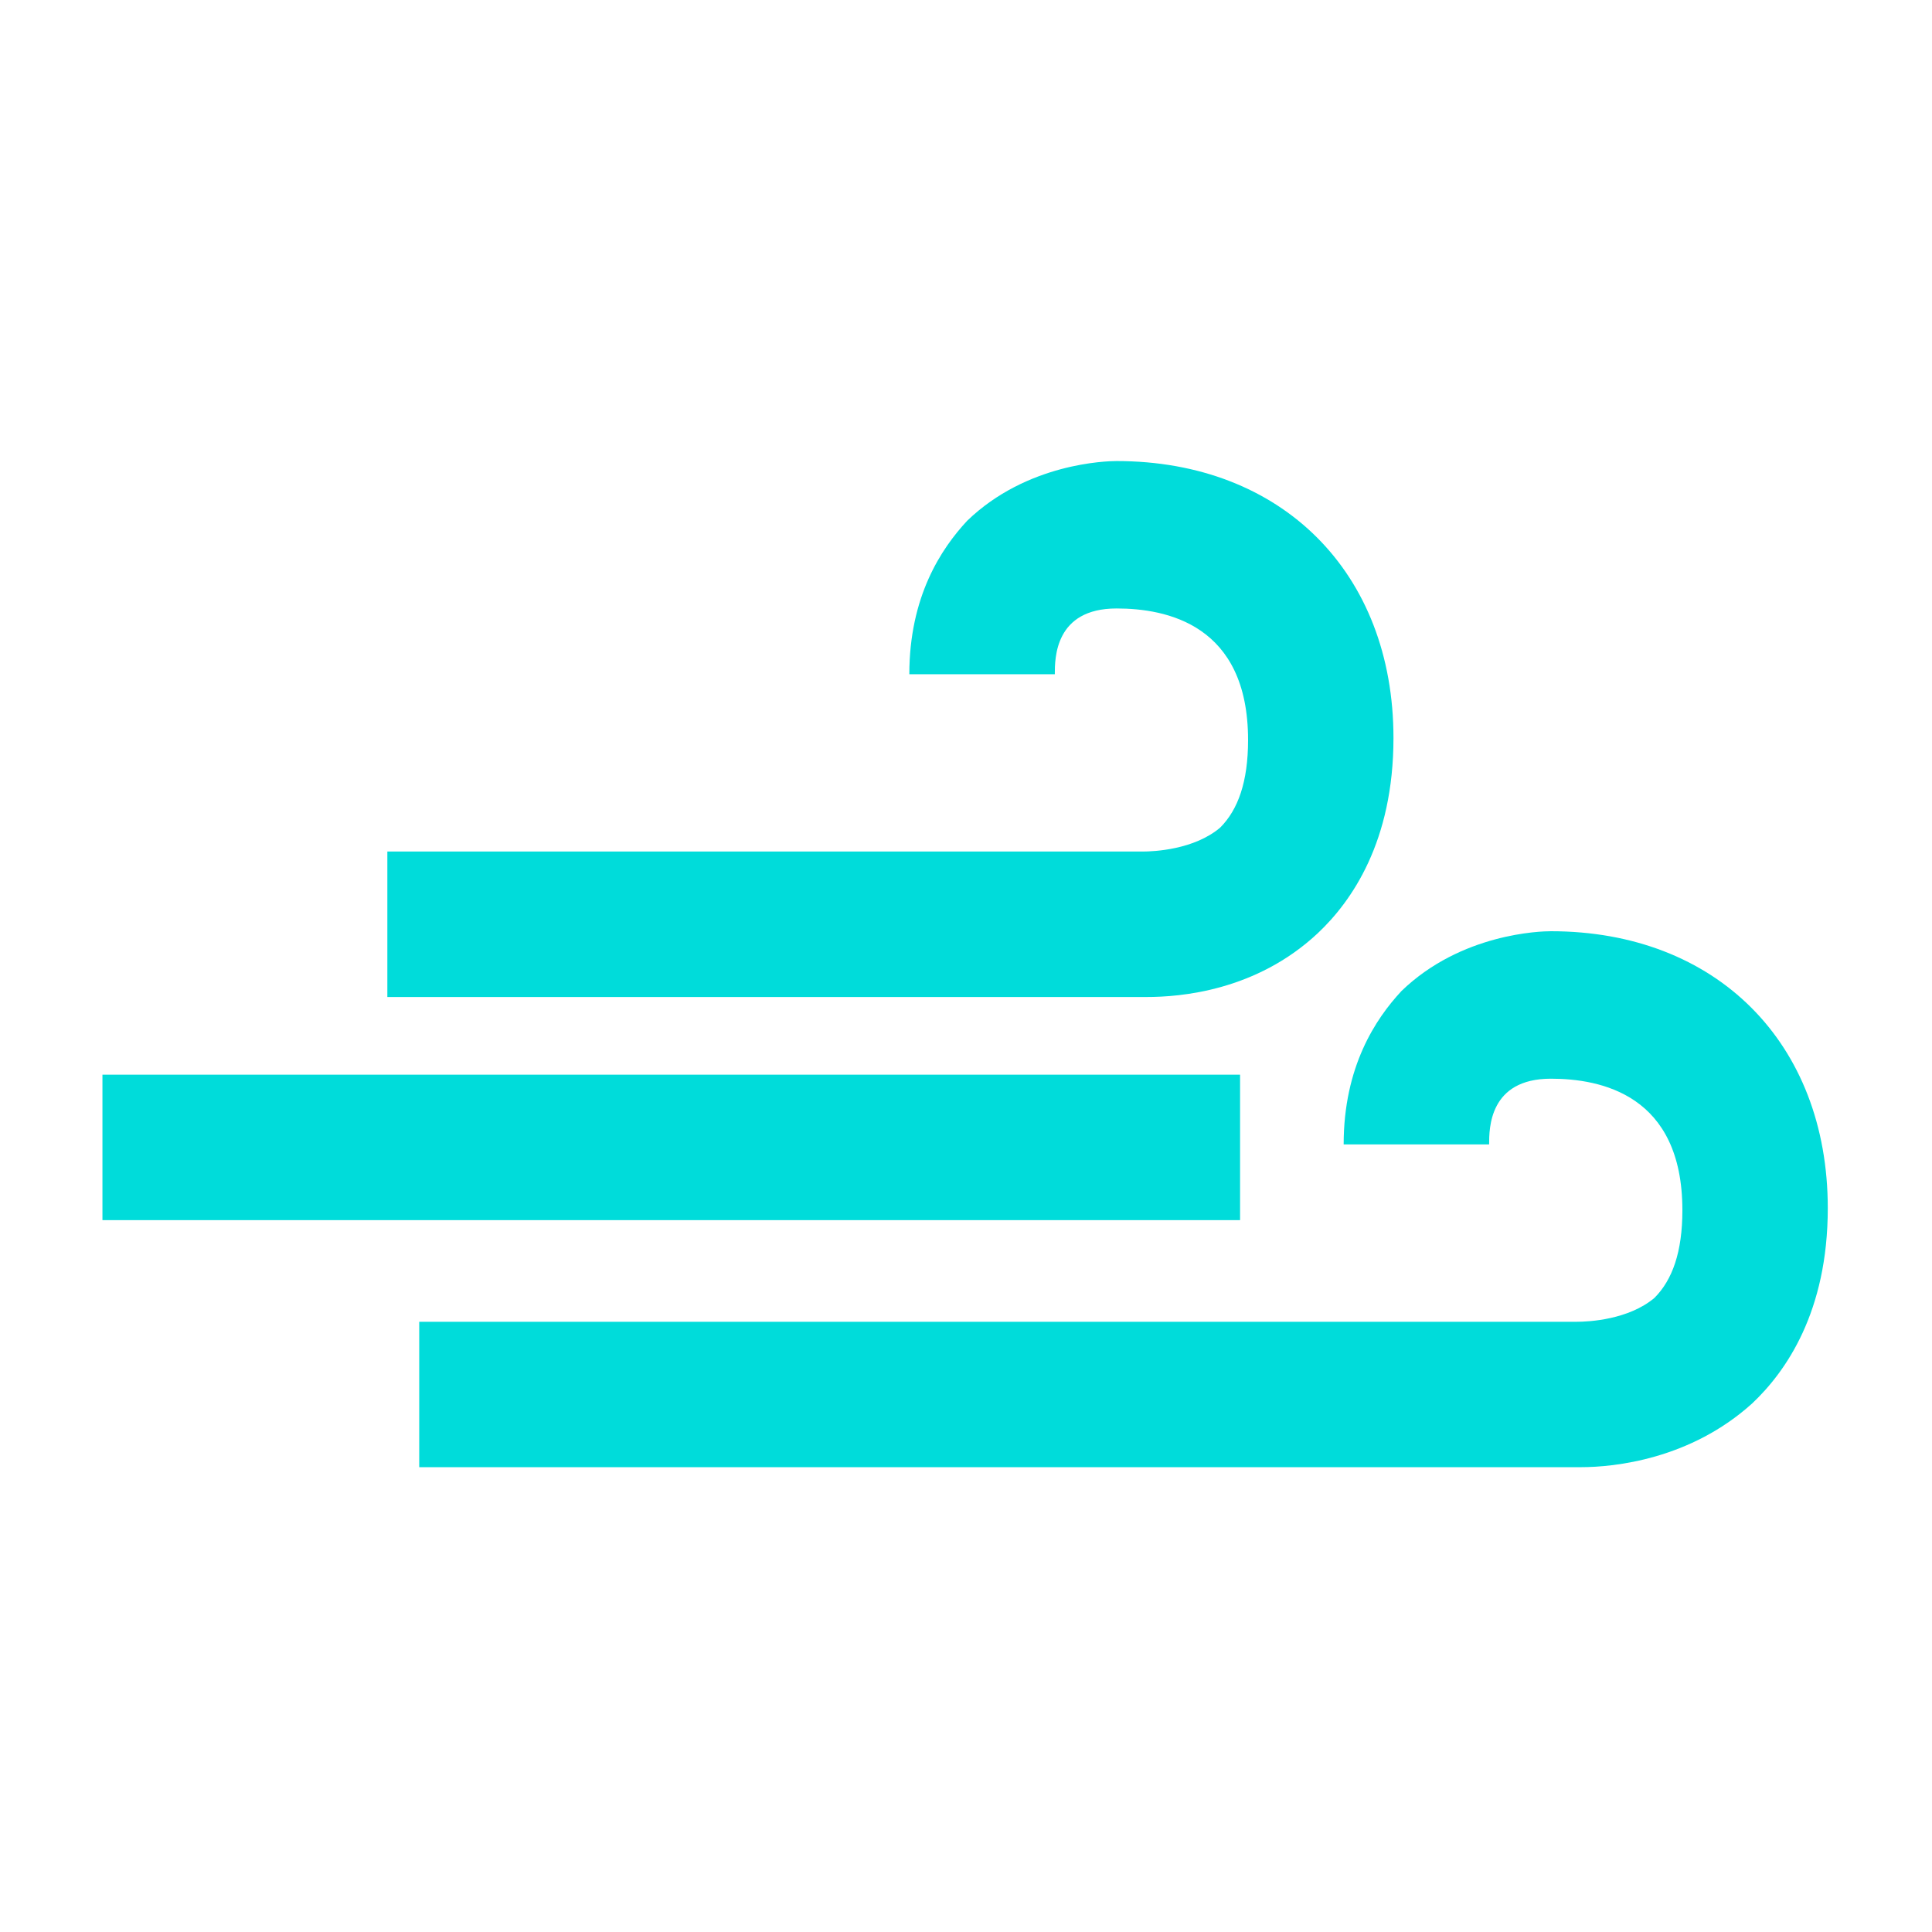 <svg xmlns="http://www.w3.org/2000/svg" xmlns:xlink="http://www.w3.org/1999/xlink" width="160" zoomAndPan="magnify" viewBox="0 0 120 120" height="160" preserveAspectRatio="xMidYMid meet" version="1.0"><path fill="#00dcda" d="M 71.207 61.926 C 70.836 61.926 70.59 61.926 70.465 61.926 L 24.059 61.926 L 24.059 52.891 L 70.961 52.891 C 71.703 52.891 74.176 52.77 75.785 51.406 C 76.898 50.293 77.52 48.559 77.52 45.961 C 77.52 38.785 72.445 37.793 69.352 37.793 C 65.516 37.793 65.516 40.887 65.516 41.879 L 56.48 41.879 C 56.48 37.051 58.461 34.082 60.07 32.348 C 63.781 28.762 68.73 28.637 69.352 28.637 C 79.621 28.637 86.551 35.566 86.551 45.84 C 86.551 52.273 83.953 55.984 81.848 57.965 C 78.012 61.555 73.309 61.926 71.207 61.926 Z M 71.207 61.926 " fill-opacity="1" fill-rule="nonzero"/><path fill="#00dcda" d="M 98.184 91.129 C 97.812 91.129 97.566 91.129 97.441 91.129 L 26.039 91.129 L 26.039 82.098 L 97.938 82.098 C 98.68 82.098 101.152 81.973 102.762 80.613 C 103.875 79.496 104.496 77.766 104.496 75.168 C 104.496 67.988 99.422 67 96.328 67 C 92.492 67 92.492 70.094 92.492 71.082 L 83.457 71.082 C 83.457 66.258 85.438 63.285 87.047 61.555 C 90.758 57.965 95.711 57.84 96.328 57.84 C 106.598 57.84 113.527 64.773 113.527 75.043 C 113.527 81.477 110.93 85.191 108.828 87.172 C 104.992 90.637 100.289 91.129 98.184 91.129 Z M 98.184 91.129 " fill-opacity="1" fill-rule="nonzero"/><path fill="#00dcda" d="M 6.363 66.75 L 77.023 66.75 L 77.023 75.785 L 6.363 75.785 Z M 6.363 66.75 " fill-opacity="1" fill-rule="nonzero"/></svg>